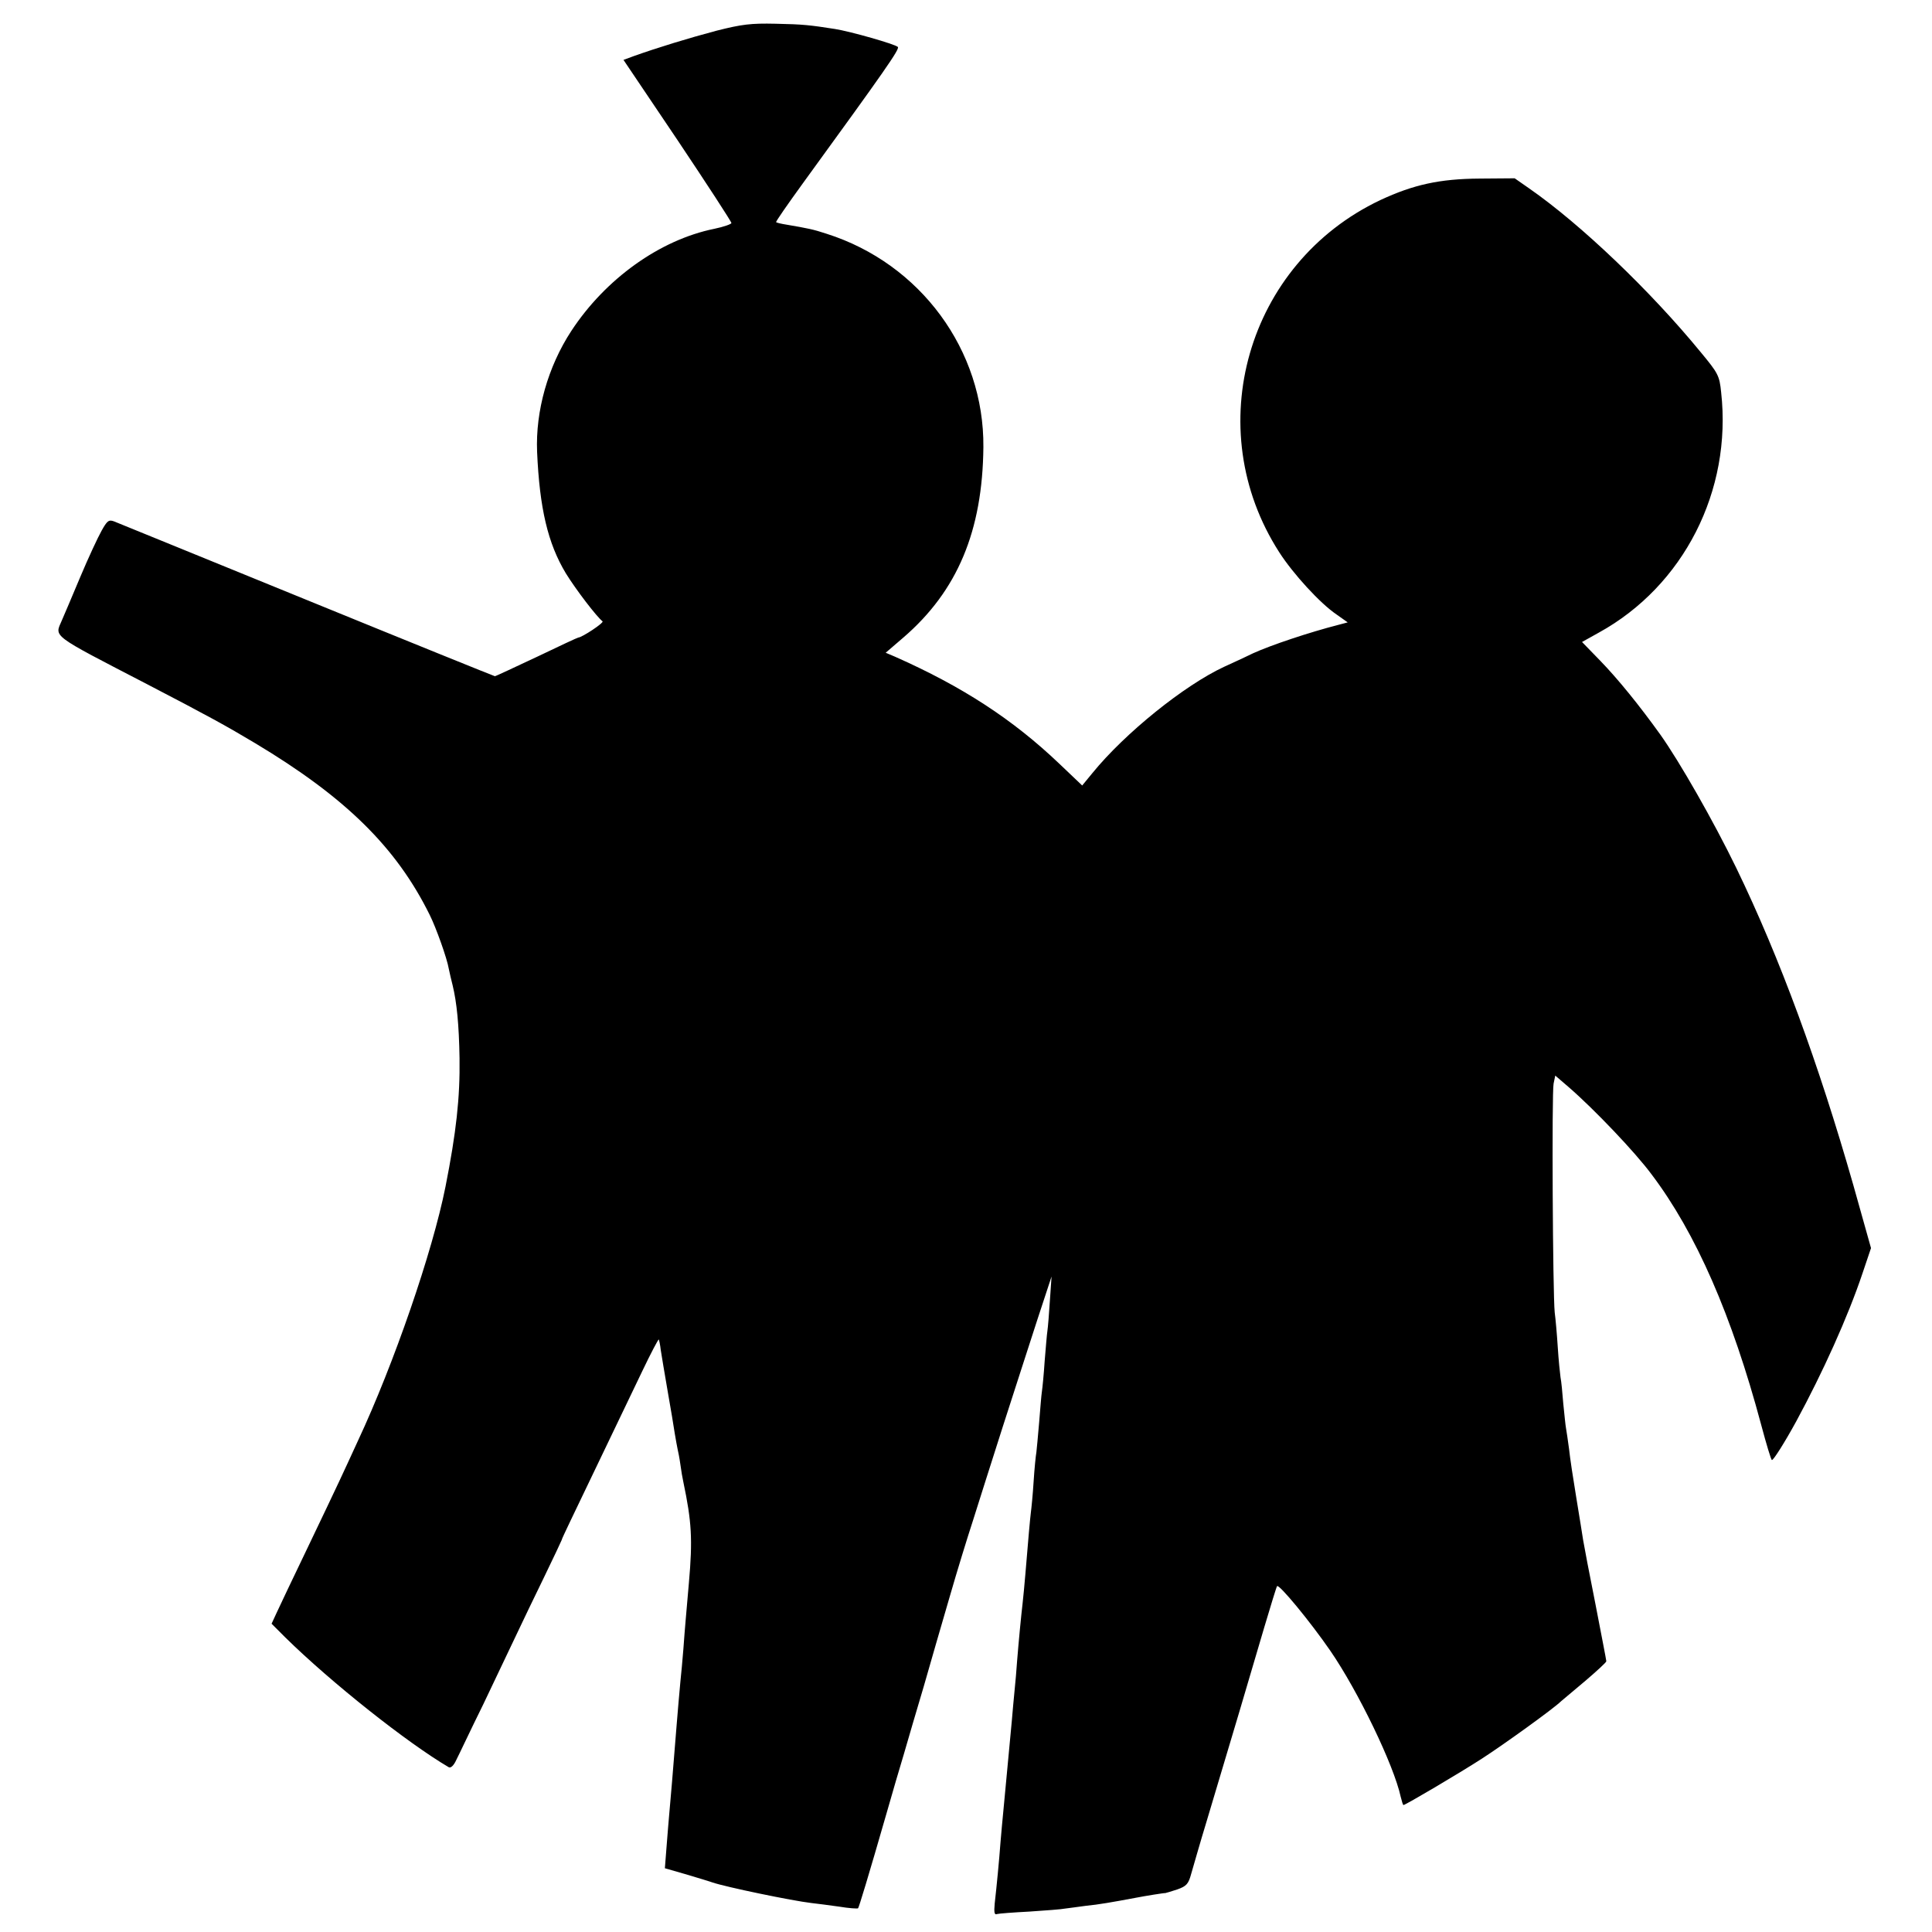 <?xml version="1.0" standalone="no"?>
<!DOCTYPE svg PUBLIC "-//W3C//DTD SVG 20010904//EN"
 "http://www.w3.org/TR/2001/REC-SVG-20010904/DTD/svg10.dtd">
<svg version="1.0" xmlns="http://www.w3.org/2000/svg"
 width="700pt" height="700pt" viewBox="0 0 700 700"
 preserveAspectRatio="xMidYMid meet">
<g transform="translate(0,700) scale(0.1,-0.1)"
fill="#000000" stroke="none">
<path d="M2597 6889 c-102 -27 -216 -62 -300 -92 l-38 -14 196 -291 c107 -160
195 -295 195 -300 0 -4 -28 -14 -62 -21 -197 -40 -394 -181 -518 -370 -85
-130 -130 -290 -124 -438 9 -205 39 -332 104 -440 37 -60 113 -159 133 -174 7
-5 -75 -59 -88 -59 -2 0 -69 -31 -150 -70 -81 -38 -149 -70 -152 -70 -2 0
-309 124 -681 276 -372 152 -687 280 -699 285 -19 7 -25 2 -45 -34 -13 -23
-48 -98 -77 -167 -29 -69 -59 -140 -67 -158 -26 -61 -44 -48 311 -232 221
-115 283 -149 390 -213 327 -196 511 -377 632 -622 23 -46 63 -158 69 -195 3
-14 9 -41 14 -60 15 -62 23 -142 25 -264 2 -143 -12 -269 -51 -466 -47 -236
-187 -642 -317 -920 -21 -47 -52 -112 -67 -145 -15 -33 -69 -145 -119 -250
-50 -104 -99 -207 -109 -229 l-18 -39 50 -50 c167 -164 442 -382 592 -470 7
-4 18 6 27 26 9 17 52 109 98 202 45 94 98 206 119 250 21 44 66 139 101 210
35 72 63 132 64 135 0 3 15 34 32 70 30 63 144 300 260 542 31 65 58 116 60
115 1 -2 5 -19 7 -38 3 -19 14 -86 25 -149 11 -63 23 -133 26 -155 4 -22 8
-47 10 -55 2 -8 7 -33 10 -55 3 -23 8 -52 11 -65 30 -143 34 -207 20 -365 -10
-117 -14 -156 -20 -240 -3 -38 -8 -92 -11 -120 -8 -85 -18 -212 -30 -360 -3
-38 -8 -90 -10 -115 -2 -25 -7 -80 -10 -122 l-6 -77 73 -21 c40 -12 84 -25 98
-30 49 -17 291 -67 360 -75 19 -2 64 -8 100 -13 36 -6 67 -8 69 -6 3 3 37 114
106 354 18 63 45 156 60 205 14 50 47 160 72 245 24 85 67 232 94 325 27 94
65 217 84 275 18 58 67 211 108 340 42 129 98 305 126 390 l51 155 -6 -87 c-3
-47 -7 -97 -9 -110 -2 -12 -6 -62 -10 -110 -3 -47 -8 -97 -10 -110 -2 -12 -6
-63 -10 -112 -4 -50 -9 -98 -10 -108 -2 -10 -7 -58 -10 -106 -3 -48 -8 -98
-10 -112 -3 -25 -9 -90 -20 -225 -3 -38 -8 -86 -10 -105 -5 -42 -14 -135 -20
-210 -2 -30 -6 -77 -9 -105 -3 -27 -7 -77 -10 -110 -7 -71 -24 -260 -31 -330
-3 -27 -7 -77 -10 -110 -5 -68 -14 -160 -21 -222 -3 -32 -1 -42 8 -38 7 2 60
6 118 9 58 4 116 8 130 11 14 2 48 6 75 10 43 4 95 13 180 29 36 7 105 18 107
17 2 0 21 6 43 13 34 12 41 20 51 57 7 24 32 112 57 194 79 263 166 556 208
700 23 77 43 143 46 148 6 10 120 -128 193 -234 101 -147 230 -414 255 -529 4
-16 8 -30 10 -30 7 0 202 115 284 168 79 51 261 182 287 208 7 6 46 39 88 74
42 36 76 67 76 71 0 4 -18 96 -39 205 -22 110 -42 215 -45 234 -3 19 -14 89
-25 155 -11 66 -23 145 -26 175 -4 30 -9 64 -11 75 -2 10 -6 51 -10 90 -3 38
-7 81 -10 95 -2 14 -7 63 -10 110 -3 47 -8 103 -11 125 -7 66 -11 798 -4 829
l6 29 50 -43 c91 -79 239 -234 299 -315 161 -213 291 -511 397 -907 19 -71 36
-128 39 -128 6 0 47 65 88 140 96 177 187 378 240 536 l31 92 -64 228 c-126
441 -266 823 -424 1149 -82 169 -206 386 -275 483 -76 106 -154 202 -217 267
l-67 69 61 34 c307 169 483 514 443 871 -6 60 -11 69 -74 145 -182 222 -434
463 -621 593 l-53 37 -127 -1 c-145 -1 -240 -22 -360 -78 -483 -229 -655 -827
-366 -1276 50 -78 148 -185 207 -225 l41 -29 -34 -9 c-105 -27 -243 -73 -309
-103 -41 -20 -88 -41 -105 -49 -144 -67 -359 -240 -477 -385 l-37 -45 -83 79
c-168 160 -350 279 -596 388 l-33 14 64 55 c196 169 287 386 290 690 3 351
-228 665 -568 773 -48 16 -69 20 -145 33 -19 3 -36 7 -38 9 -2 2 42 65 97 141
298 410 352 487 344 494 -10 10 -171 56 -228 65 -90 14 -114 17 -215 19 -89 2
-122 -2 -213 -25z"/>
</g>
</svg>
